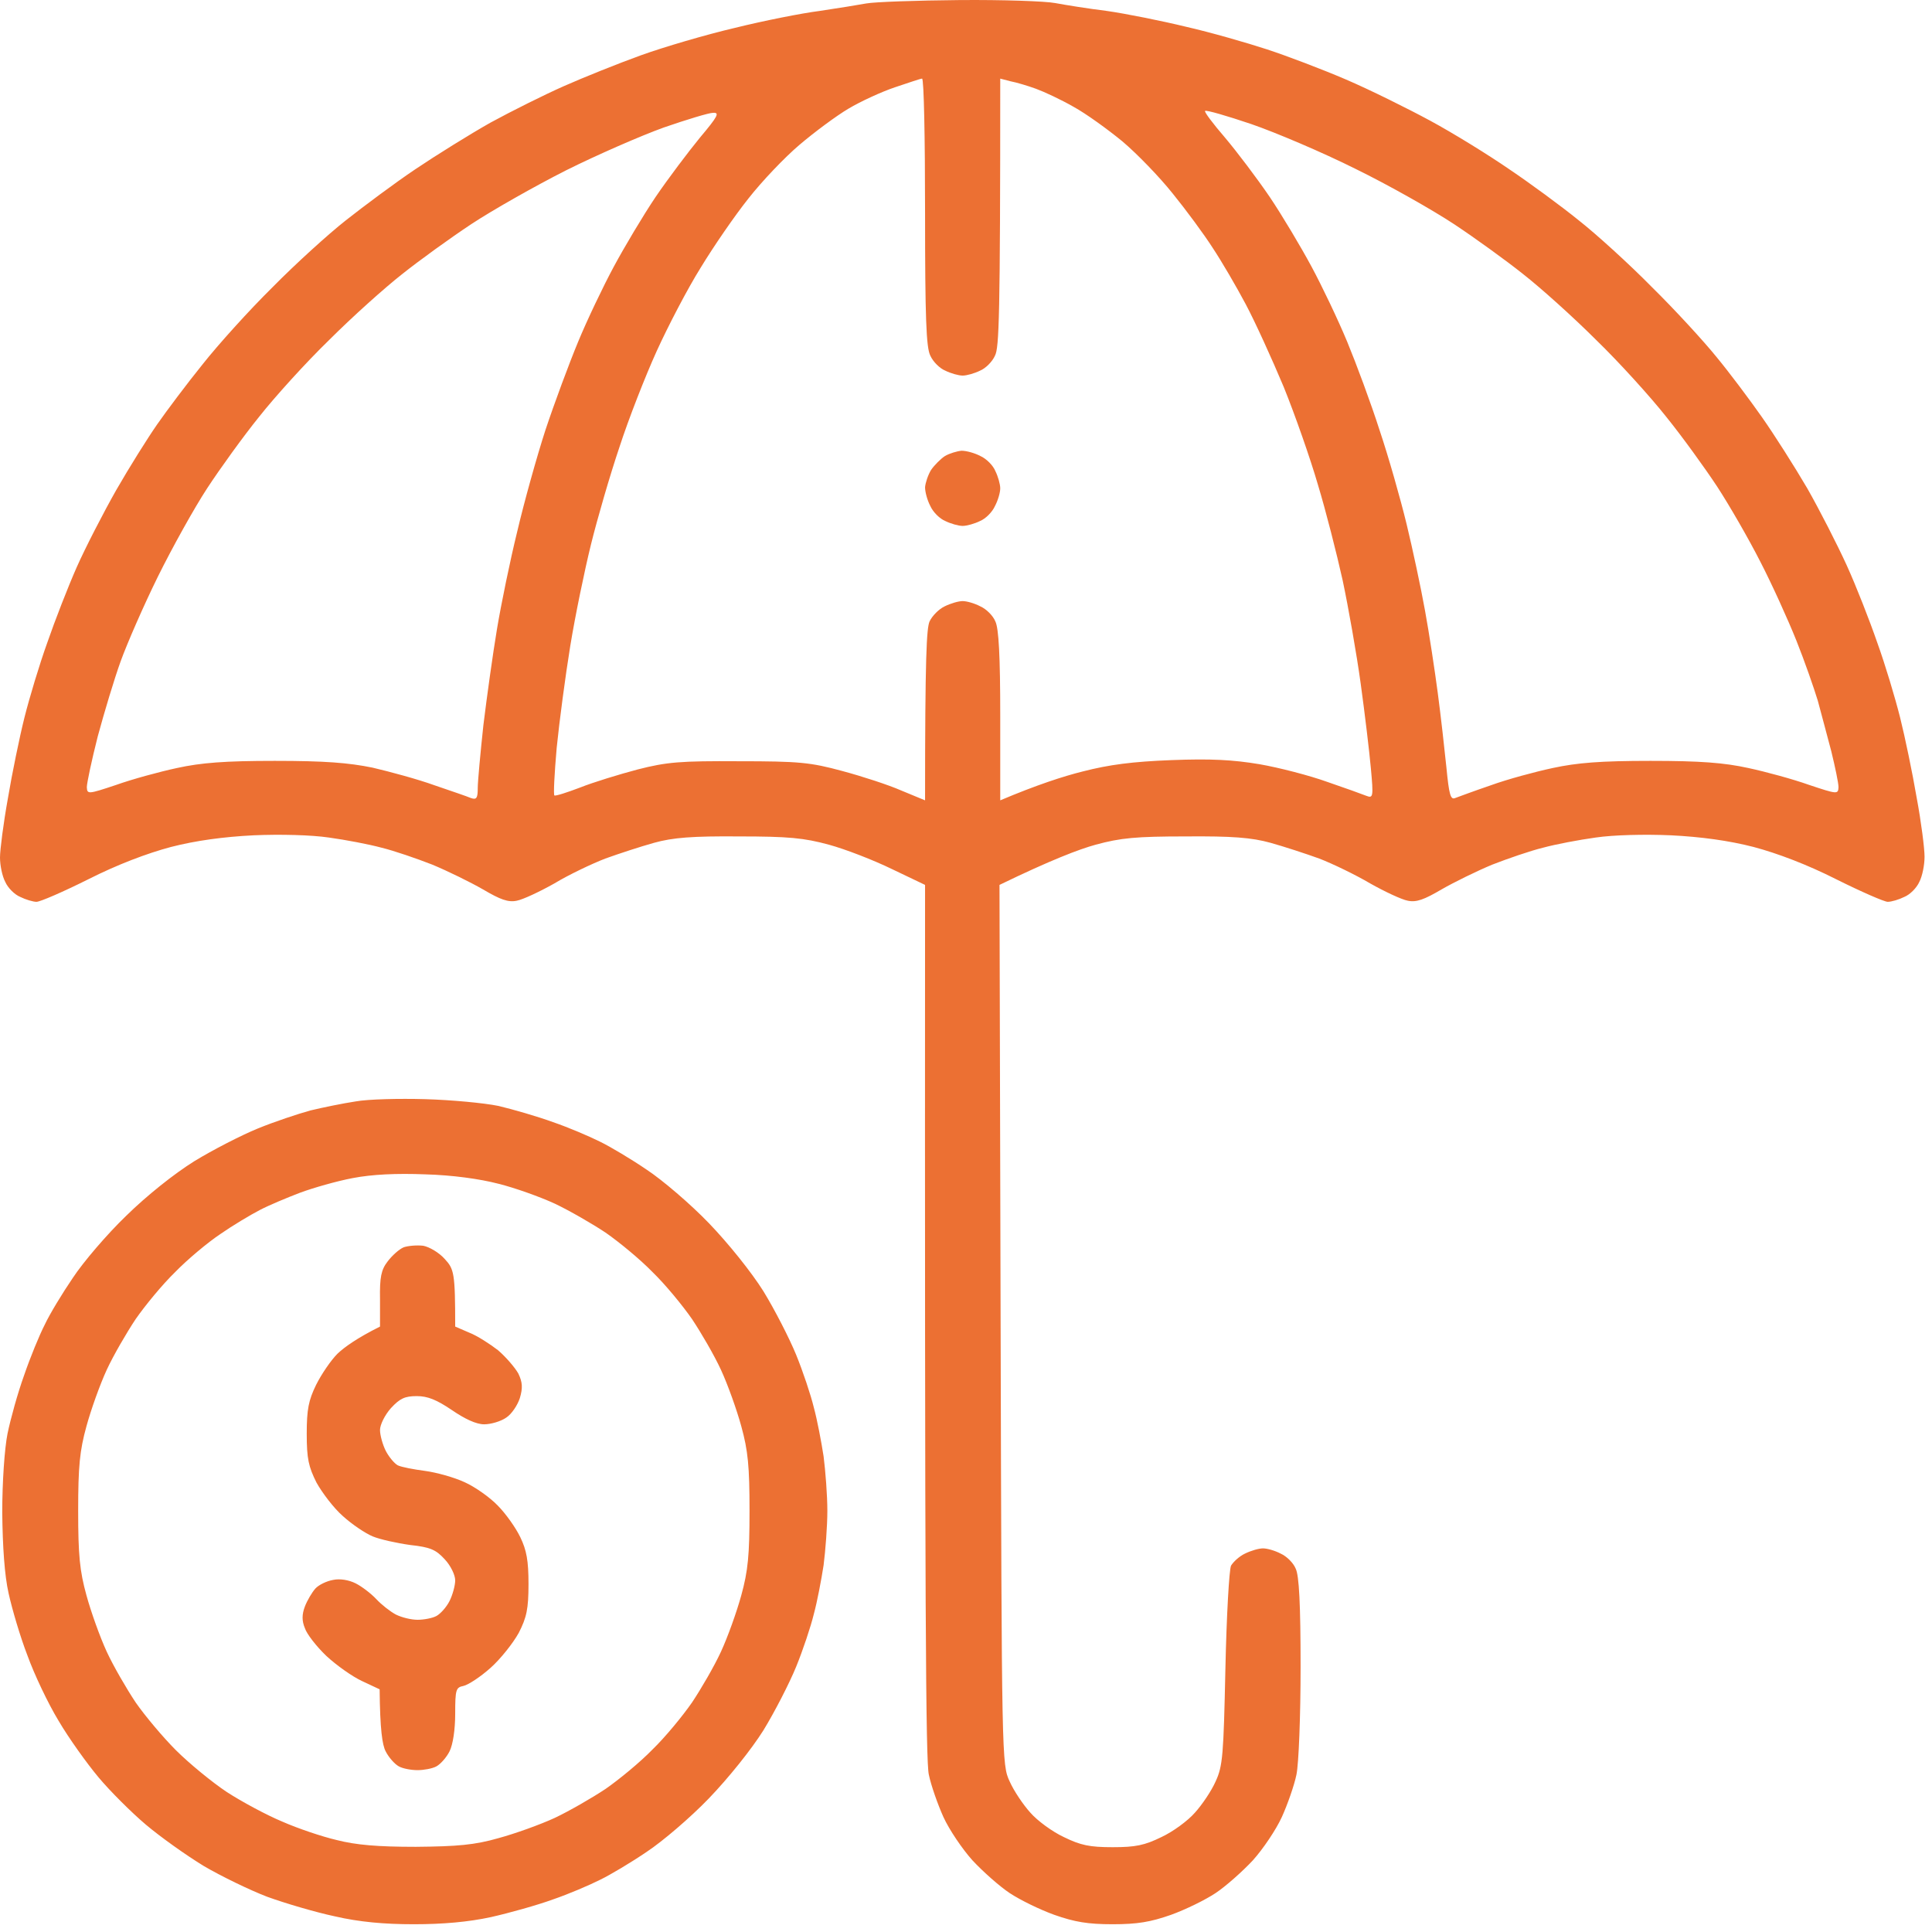 <?xml version="1.0" encoding="UTF-8"?> <svg xmlns="http://www.w3.org/2000/svg" viewBox="0 0 62.01 62" fill="none"><path fill-rule="evenodd" clip-rule="evenodd" d="M30.801 0.002C32.177 -0.01 33.552 0.038 33.866 0.098C34.192 0.159 34.939 0.279 35.531 0.352C36.122 0.436 37.268 0.665 38.064 0.858C38.861 1.039 40.031 1.377 40.658 1.582C41.286 1.787 42.432 2.222 43.192 2.548C43.952 2.873 45.17 3.477 45.906 3.875C46.642 4.273 47.776 4.973 48.44 5.431C49.103 5.877 50.105 6.613 50.672 7.072C51.239 7.518 52.301 8.483 53.024 9.219C53.76 9.943 54.689 10.957 55.088 11.451C55.498 11.946 56.149 12.815 56.547 13.382C56.946 13.949 57.597 14.974 58.007 15.674C58.405 16.374 58.972 17.484 59.274 18.147C59.576 18.811 60.01 19.921 60.251 20.62C60.505 21.32 60.83 22.406 60.987 23.033C61.144 23.661 61.385 24.819 61.518 25.603C61.663 26.375 61.771 27.232 61.771 27.497C61.771 27.763 61.699 28.125 61.603 28.306C61.518 28.499 61.301 28.716 61.12 28.788C60.951 28.873 60.71 28.945 60.589 28.945C60.48 28.945 59.733 28.619 58.936 28.221C58.007 27.751 57.054 27.389 56.282 27.184C55.486 26.979 54.593 26.858 53.628 26.81C52.783 26.773 51.782 26.798 51.215 26.882C50.684 26.955 49.924 27.099 49.526 27.208C49.128 27.304 48.392 27.558 47.897 27.751C47.402 27.956 46.666 28.318 46.268 28.547C45.713 28.873 45.46 28.969 45.182 28.909C44.989 28.873 44.446 28.619 43.976 28.354C43.505 28.076 42.782 27.727 42.347 27.558C41.913 27.401 41.213 27.172 40.779 27.051C40.176 26.882 39.536 26.834 38.064 26.846C36.46 26.846 35.965 26.894 35.169 27.111C34.638 27.256 33.721 27.606 32.08 28.402L32.116 42.518C32.152 56.513 32.152 56.634 32.406 57.177C32.539 57.478 32.84 57.925 33.069 58.178C33.299 58.443 33.781 58.793 34.143 58.962C34.686 59.228 34.976 59.288 35.712 59.288C36.448 59.288 36.737 59.228 37.28 58.962C37.642 58.793 38.125 58.443 38.354 58.178C38.583 57.925 38.885 57.478 39.017 57.177C39.247 56.682 39.271 56.332 39.331 53.557C39.367 51.868 39.452 50.372 39.512 50.251C39.584 50.131 39.777 49.95 39.959 49.865C40.152 49.769 40.405 49.697 40.538 49.697C40.67 49.697 40.924 49.769 41.105 49.865C41.298 49.95 41.515 50.167 41.587 50.348C41.696 50.565 41.744 51.482 41.744 53.497C41.744 55.101 41.684 56.61 41.611 56.96C41.539 57.309 41.322 57.925 41.141 58.323C40.96 58.721 40.538 59.348 40.212 59.71C39.874 60.072 39.343 60.543 39.017 60.76C38.692 60.977 38.052 61.291 37.582 61.46C36.93 61.689 36.508 61.761 35.712 61.761C34.915 61.761 34.493 61.689 33.842 61.46C33.371 61.291 32.732 60.977 32.406 60.76C32.08 60.543 31.549 60.072 31.212 59.71C30.886 59.348 30.463 58.721 30.282 58.323C30.102 57.925 29.884 57.309 29.812 56.96C29.715 56.525 29.679 52.11 29.691 28.402L28.63 27.895C28.038 27.606 27.134 27.256 26.603 27.111C25.806 26.894 25.312 26.846 23.707 26.846C22.235 26.834 21.596 26.882 20.993 27.051C20.558 27.172 19.859 27.401 19.424 27.558C18.99 27.727 18.254 28.076 17.795 28.354C17.325 28.619 16.782 28.873 16.589 28.909C16.312 28.969 16.058 28.873 15.503 28.547C15.105 28.318 14.369 27.956 13.874 27.751C13.38 27.558 12.644 27.304 12.246 27.208C11.848 27.099 11.087 26.955 10.557 26.882C9.99 26.798 8.988 26.773 8.144 26.81C7.179 26.858 6.286 26.979 5.489 27.184C4.717 27.389 3.764 27.751 2.835 28.221C2.039 28.619 1.291 28.945 1.17 28.945C1.062 28.945 0.82 28.873 0.651 28.788C0.471 28.716 0.253 28.499 0.169 28.306C0.072 28.125 0 27.775 0 27.522C0 27.28 0.109 26.424 0.253 25.627C0.386 24.831 0.627 23.661 0.784 23.033C0.941 22.406 1.267 21.32 1.52 20.62C1.761 19.921 2.184 18.835 2.461 18.208C2.739 17.58 3.318 16.458 3.728 15.734C4.15 14.998 4.741 14.057 5.043 13.623C5.345 13.189 5.996 12.32 6.503 11.693C6.998 11.065 8.011 9.943 8.747 9.219C9.471 8.483 10.533 7.518 11.1 7.072C11.667 6.625 12.668 5.877 13.332 5.431C13.995 4.985 15.081 4.309 15.744 3.935C16.408 3.573 17.47 3.042 18.097 2.765C18.724 2.487 19.834 2.041 20.57 1.775C21.306 1.51 22.658 1.112 23.587 0.895C24.516 0.665 25.734 0.424 26.301 0.352C26.868 0.267 27.544 0.159 27.809 0.11C28.075 0.062 29.414 0.014 30.789 0.002H30.801ZM27.23 3.489C26.844 3.718 26.144 4.237 25.662 4.647C25.191 5.045 24.455 5.817 24.021 6.372C23.587 6.915 22.899 7.916 22.489 8.592C22.066 9.268 21.439 10.474 21.077 11.27C20.715 12.067 20.172 13.454 19.883 14.347C19.581 15.24 19.171 16.651 18.966 17.484C18.761 18.316 18.459 19.776 18.302 20.741C18.145 21.706 17.952 23.166 17.868 23.999C17.795 24.831 17.759 25.519 17.795 25.531C17.832 25.555 18.206 25.434 18.616 25.278C19.038 25.109 19.871 24.855 20.462 24.698C21.403 24.457 21.837 24.421 23.719 24.433C25.65 24.433 26.012 24.469 27.037 24.747C27.665 24.915 28.521 25.193 28.931 25.374L29.691 25.688C29.691 21.055 29.74 20.162 29.836 19.945C29.921 19.764 30.138 19.547 30.319 19.462C30.512 19.366 30.765 19.293 30.898 19.293C31.031 19.293 31.284 19.366 31.465 19.462C31.658 19.547 31.875 19.764 31.947 19.945C32.056 20.162 32.104 21.055 32.104 22.973V25.688C33.275 25.193 34.131 24.915 34.759 24.759C35.603 24.542 36.351 24.445 37.594 24.397C38.861 24.348 39.572 24.385 40.429 24.529C41.056 24.638 42.033 24.891 42.601 25.096C43.168 25.289 43.735 25.495 43.855 25.543C44.072 25.627 44.085 25.579 44 24.662C43.952 24.131 43.807 22.913 43.674 21.948C43.542 20.982 43.276 19.486 43.095 18.63C42.902 17.761 42.552 16.386 42.299 15.553C42.058 14.721 41.563 13.309 41.201 12.416C40.827 11.524 40.284 10.329 39.982 9.762C39.681 9.195 39.21 8.387 38.921 7.953C38.643 7.518 38.064 6.734 37.642 6.215C37.22 5.684 36.496 4.936 36.025 4.538C35.555 4.152 34.855 3.645 34.457 3.428C34.059 3.199 33.516 2.946 33.25 2.849C32.985 2.753 32.623 2.644 32.43 2.608L32.104 2.523C32.104 10.209 32.068 11.162 31.935 11.415C31.851 11.608 31.634 11.825 31.453 11.898C31.284 11.982 31.031 12.055 30.898 12.055C30.765 12.055 30.512 11.982 30.343 11.898C30.162 11.825 29.945 11.608 29.86 11.415C29.728 11.162 29.691 10.209 29.691 6.806C29.691 4.454 29.655 2.523 29.595 2.523C29.547 2.523 29.161 2.656 28.726 2.801C28.292 2.946 27.616 3.259 27.23 3.489ZM39.319 4.418C39.705 4.876 40.345 5.721 40.755 6.324C41.153 6.915 41.756 7.928 42.094 8.556C42.432 9.183 42.95 10.269 43.24 10.969C43.529 11.668 44 12.935 44.278 13.804C44.567 14.661 44.953 16.024 45.146 16.82C45.339 17.616 45.605 18.859 45.737 19.595C45.87 20.319 46.051 21.513 46.148 22.249C46.244 22.973 46.365 24.047 46.425 24.638C46.509 25.507 46.558 25.676 46.703 25.615C46.799 25.579 47.318 25.386 47.849 25.205C48.379 25.012 49.272 24.771 49.839 24.65C50.624 24.481 51.372 24.421 52.976 24.421C54.581 24.421 55.341 24.481 56.113 24.65C56.68 24.771 57.561 25.012 58.067 25.193C58.972 25.495 58.997 25.495 59.009 25.265C59.009 25.133 58.9 24.614 58.779 24.119C58.647 23.625 58.454 22.889 58.345 22.491C58.224 22.092 57.923 21.224 57.657 20.56C57.392 19.897 56.873 18.75 56.499 18.027C56.125 17.291 55.498 16.205 55.112 15.614C54.713 15.01 53.99 14.009 53.483 13.382C52.988 12.754 51.975 11.632 51.227 10.908C50.491 10.172 49.441 9.231 48.886 8.797C48.343 8.363 47.342 7.639 46.666 7.192C45.991 6.746 44.567 5.938 43.505 5.419C42.444 4.888 40.936 4.249 40.163 3.983C39.379 3.718 38.716 3.525 38.679 3.561C38.643 3.585 38.933 3.971 39.319 4.418ZM18.169 5.467C17.168 5.974 15.805 6.746 15.129 7.192C14.454 7.639 13.452 8.363 12.909 8.797C12.354 9.231 11.305 10.172 10.569 10.908C9.821 11.632 8.807 12.754 8.313 13.382C7.806 14.009 7.058 15.047 6.648 15.674C6.237 16.301 5.526 17.58 5.067 18.509C4.609 19.438 4.078 20.657 3.873 21.224C3.668 21.791 3.342 22.877 3.137 23.637C2.944 24.397 2.787 25.133 2.787 25.265C2.799 25.495 2.823 25.495 3.728 25.193C4.235 25.012 5.115 24.771 5.682 24.65C6.455 24.481 7.215 24.421 8.819 24.421C10.424 24.421 11.184 24.481 11.956 24.638C12.523 24.771 13.416 25.012 13.947 25.205C14.478 25.386 15.009 25.567 15.117 25.615C15.298 25.676 15.334 25.615 15.334 25.289C15.334 25.085 15.419 24.168 15.515 23.275C15.624 22.382 15.817 20.994 15.95 20.198C16.082 19.402 16.372 17.99 16.601 17.061C16.818 16.132 17.228 14.661 17.506 13.804C17.795 12.935 18.266 11.668 18.556 10.969C18.845 10.269 19.364 9.183 19.702 8.556C20.04 7.928 20.643 6.915 21.041 6.324C21.451 5.721 22.091 4.876 22.465 4.418C23.044 3.73 23.104 3.609 22.887 3.621C22.754 3.621 22.042 3.838 21.306 4.092C20.57 4.357 19.159 4.973 18.169 5.467ZM13.645 35.279C14.478 35.303 15.527 35.4 15.998 35.496C16.456 35.605 17.253 35.834 17.747 36.015C18.242 36.184 18.918 36.473 19.255 36.642C19.581 36.799 20.269 37.209 20.763 37.547C21.258 37.873 22.163 38.645 22.754 39.26C23.381 39.912 24.117 40.829 24.503 41.444C24.865 42.035 25.336 42.952 25.553 43.483C25.77 44.014 26.024 44.774 26.12 45.172C26.229 45.57 26.361 46.27 26.434 46.741C26.494 47.211 26.555 47.995 26.555 48.49C26.555 48.985 26.494 49.769 26.434 50.24C26.361 50.71 26.229 51.41 26.12 51.808C26.024 52.206 25.77 52.966 25.553 53.497C25.336 54.028 24.865 54.945 24.503 55.536C24.117 56.151 23.381 57.068 22.754 57.72C22.163 58.335 21.258 59.107 20.763 59.433C20.269 59.77 19.581 60.181 19.255 60.337C18.918 60.507 18.242 60.796 17.747 60.965C17.253 61.146 16.348 61.399 15.757 61.532C15.033 61.689 14.212 61.761 13.283 61.761C12.33 61.761 11.534 61.689 10.75 61.508C10.122 61.375 9.145 61.086 8.578 60.88C8.011 60.663 7.094 60.217 6.539 59.891C5.984 59.553 5.152 58.962 4.681 58.564C4.211 58.166 3.523 57.478 3.161 57.044C2.787 56.597 2.208 55.789 1.882 55.234C1.544 54.679 1.098 53.738 0.881 53.135C0.651 52.544 0.386 51.639 0.277 51.144C0.145 50.565 0.084 49.636 0.072 48.55C0.072 47.573 0.145 46.499 0.241 46.017C0.338 45.546 0.567 44.714 0.772 44.147C0.965 43.58 1.267 42.844 1.436 42.518C1.593 42.18 2.003 41.505 2.341 41.01C2.666 40.515 3.438 39.61 4.054 39.019C4.717 38.368 5.598 37.668 6.237 37.27C6.829 36.908 7.746 36.437 8.276 36.22C8.807 36.003 9.567 35.75 9.965 35.641C10.364 35.545 11.015 35.412 11.413 35.352C11.811 35.279 12.813 35.255 13.645 35.279ZM9.628 38.283C9.217 38.44 8.638 38.681 8.337 38.838C8.035 38.995 7.468 39.333 7.07 39.61C6.672 39.876 6.02 40.419 5.622 40.829C5.212 41.227 4.657 41.903 4.355 42.337C4.066 42.771 3.644 43.495 3.426 43.966C3.209 44.436 2.92 45.245 2.775 45.776C2.558 46.56 2.509 47.066 2.509 48.49C2.509 49.914 2.558 50.42 2.775 51.205C2.92 51.735 3.209 52.544 3.426 53.014C3.644 53.485 4.066 54.209 4.355 54.643C4.657 55.077 5.236 55.765 5.646 56.175C6.069 56.597 6.805 57.201 7.275 57.514C7.758 57.828 8.566 58.262 9.061 58.467C9.555 58.685 10.339 58.95 10.81 59.059C11.425 59.216 12.113 59.276 13.344 59.276C14.683 59.264 15.238 59.216 15.998 58.998C16.529 58.854 17.337 58.564 17.808 58.347C18.266 58.13 19.002 57.707 19.436 57.418C19.871 57.116 20.546 56.561 20.944 56.151C21.355 55.753 21.91 55.077 22.211 54.643C22.501 54.209 22.923 53.485 23.14 53.014C23.357 52.544 23.647 51.735 23.792 51.205C24.009 50.42 24.057 49.914 24.057 48.49C24.057 47.066 24.009 46.56 23.792 45.776C23.647 45.245 23.357 44.436 23.14 43.966C22.923 43.495 22.501 42.771 22.211 42.337C21.91 41.903 21.355 41.227 20.944 40.829C20.546 40.419 19.871 39.864 19.436 39.562C19.002 39.273 18.266 38.85 17.808 38.633C17.337 38.416 16.529 38.126 15.998 37.994C15.395 37.837 14.514 37.716 13.645 37.692C12.728 37.656 11.944 37.692 11.317 37.813C10.81 37.909 10.05 38.126 9.628 38.283ZM30.862 14.467C31.018 14.467 31.284 14.54 31.465 14.636C31.658 14.721 31.875 14.938 31.947 15.119C32.032 15.288 32.104 15.541 32.104 15.674C32.104 15.807 32.032 16.06 31.935 16.241C31.851 16.434 31.634 16.651 31.453 16.724C31.284 16.808 31.031 16.88 30.898 16.88C30.765 16.88 30.512 16.808 30.343 16.724C30.162 16.651 29.945 16.434 29.86 16.241C29.764 16.06 29.691 15.795 29.691 15.638C29.703 15.493 29.788 15.24 29.884 15.083C29.993 14.926 30.198 14.721 30.331 14.636C30.475 14.552 30.717 14.48 30.862 14.467ZM13.585 39.984C13.778 40.021 14.092 40.202 14.273 40.407C14.574 40.732 14.61 40.853 14.61 42.578L15.057 42.771C15.31 42.868 15.72 43.133 15.986 43.338C16.239 43.556 16.529 43.893 16.637 44.086C16.77 44.364 16.782 44.545 16.686 44.871C16.613 45.1 16.42 45.389 16.251 45.498C16.082 45.619 15.757 45.715 15.539 45.715C15.286 45.715 14.924 45.546 14.502 45.257C14.019 44.931 13.73 44.81 13.38 44.81C12.994 44.81 12.837 44.883 12.547 45.196C12.354 45.413 12.197 45.727 12.197 45.896C12.197 46.065 12.282 46.367 12.378 46.56C12.475 46.753 12.656 46.97 12.764 47.03C12.885 47.09 13.283 47.163 13.645 47.211C14.007 47.26 14.574 47.416 14.912 47.573C15.238 47.718 15.72 48.056 15.974 48.321C16.227 48.574 16.553 49.033 16.698 49.335C16.903 49.757 16.963 50.095 16.963 50.843C16.963 51.639 16.903 51.916 16.649 52.411C16.468 52.737 16.07 53.243 15.744 53.533C15.419 53.823 15.033 54.076 14.876 54.112C14.635 54.16 14.61 54.221 14.61 55.005C14.61 55.512 14.538 55.994 14.429 56.211C14.333 56.404 14.14 56.622 14.007 56.694C13.874 56.767 13.597 56.815 13.404 56.815C13.199 56.815 12.933 56.767 12.801 56.694C12.668 56.622 12.475 56.404 12.378 56.211C12.27 56.006 12.197 55.512 12.185 54.221L11.618 53.955C11.305 53.81 10.798 53.449 10.472 53.147C10.158 52.845 9.845 52.447 9.784 52.254C9.688 52.025 9.688 51.82 9.784 51.567C9.857 51.373 10.014 51.108 10.122 50.987C10.231 50.867 10.484 50.746 10.689 50.71C10.907 50.662 11.196 50.71 11.413 50.819C11.606 50.915 11.908 51.144 12.077 51.325C12.246 51.506 12.523 51.723 12.704 51.82C12.897 51.916 13.199 51.989 13.404 51.989C13.597 51.989 13.874 51.94 14.007 51.868C14.14 51.796 14.333 51.579 14.429 51.386C14.526 51.193 14.61 50.891 14.61 50.722C14.61 50.553 14.466 50.251 14.273 50.046C13.995 49.745 13.826 49.66 13.163 49.588C12.728 49.528 12.185 49.407 11.956 49.31C11.727 49.214 11.293 48.924 11.003 48.659C10.713 48.406 10.339 47.911 10.158 47.585C9.905 47.078 9.845 46.825 9.845 46.017C9.845 45.233 9.905 44.943 10.146 44.448C10.315 44.11 10.617 43.664 10.834 43.447C11.051 43.242 11.449 42.952 12.197 42.578V41.698C12.185 40.998 12.234 40.756 12.439 40.491C12.584 40.298 12.813 40.093 12.958 40.033C13.102 39.984 13.38 39.96 13.585 39.984Z" fill="#EC7033"></path></svg> 